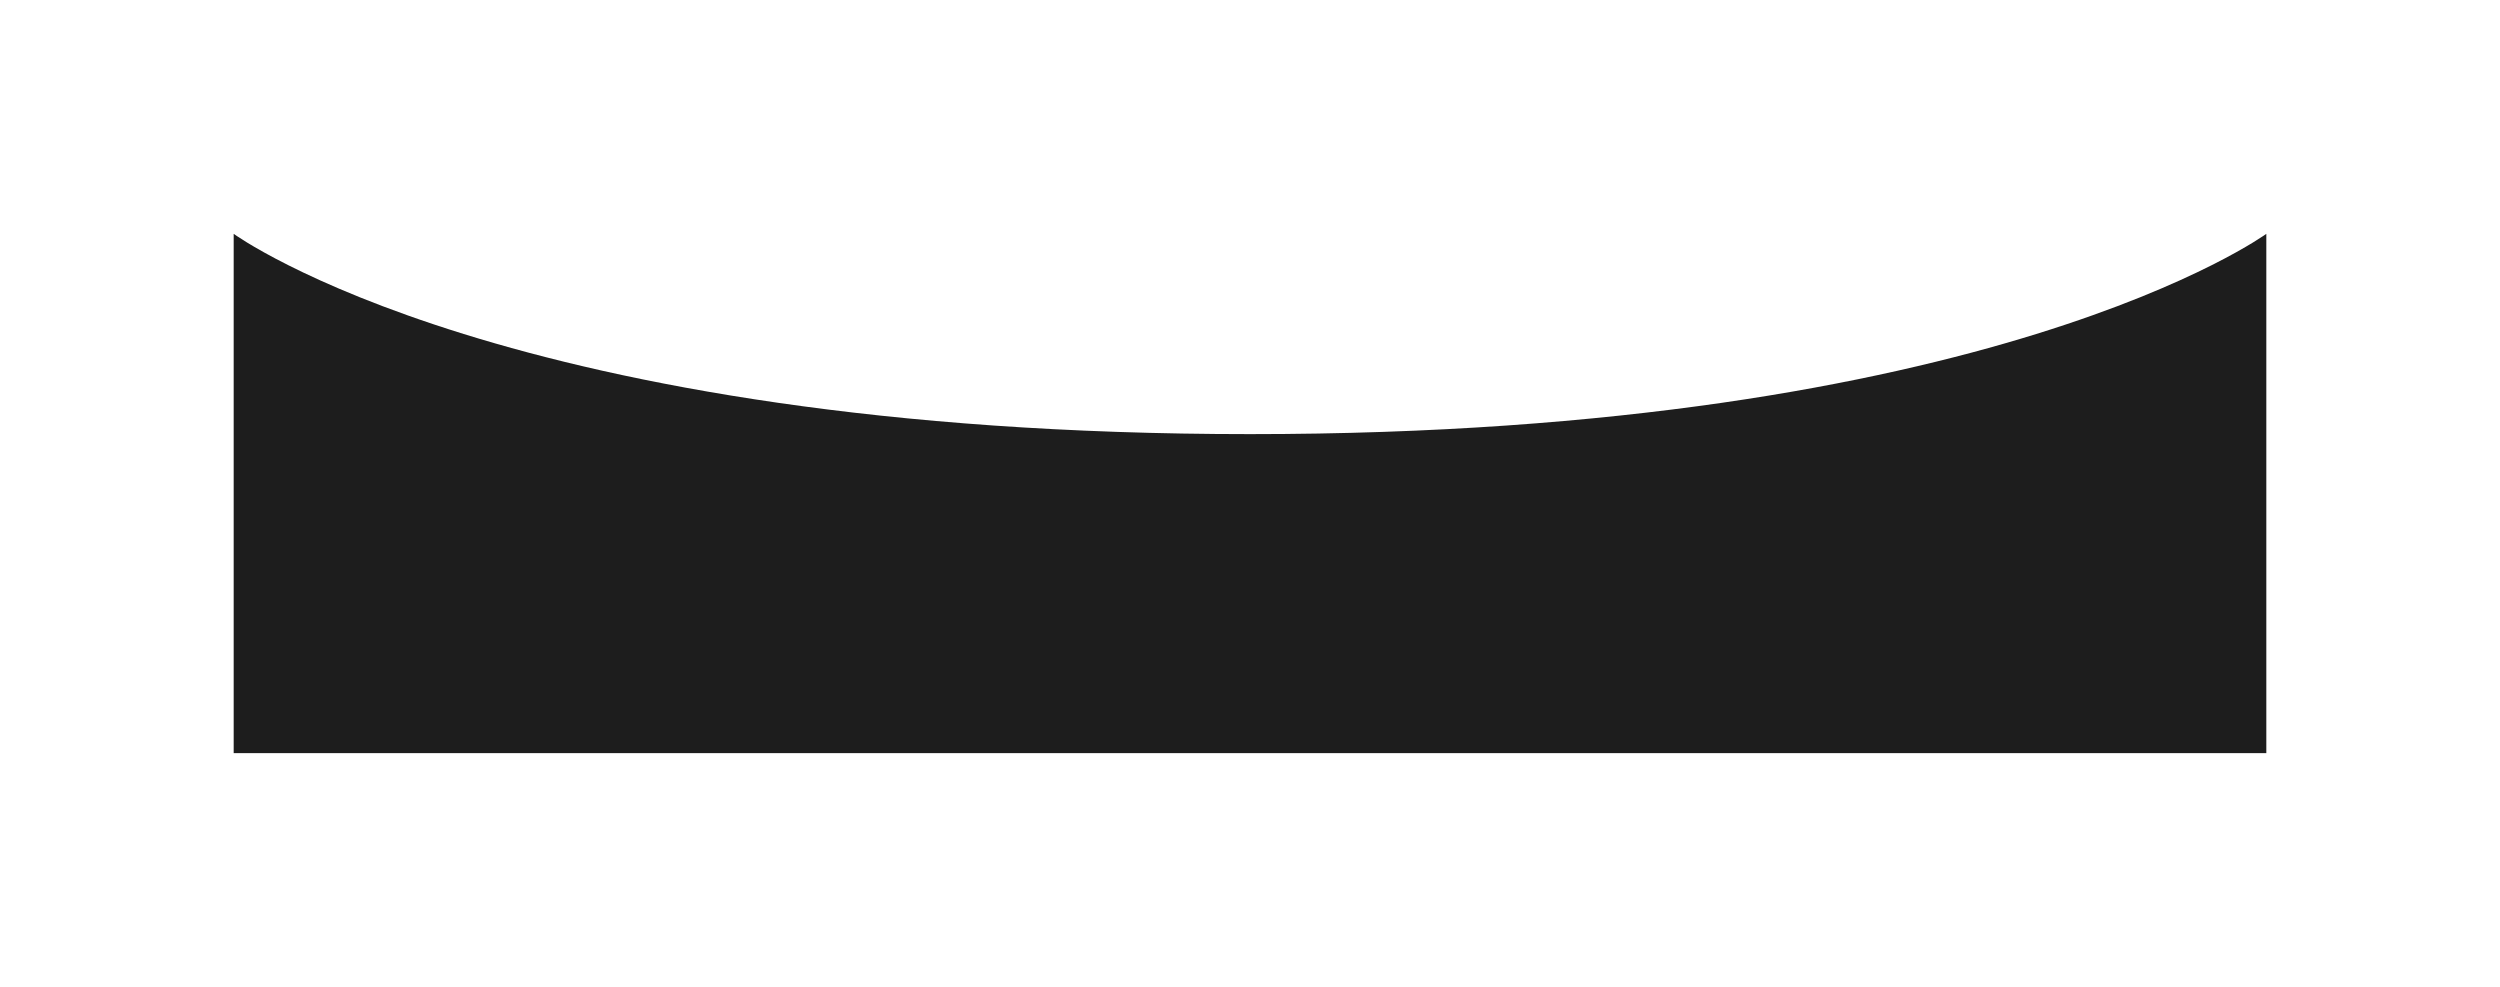 <?xml version="1.0" encoding="UTF-8"?> <svg xmlns="http://www.w3.org/2000/svg" width="2696" height="1064" viewBox="0 0 2696 1064" fill="none"><g filter="url(#filter0_f_43_26)"><path d="M252 252.161C252 252.161 548 468.161 1348 468.161C2148 468.161 2444 252.161 2444 252.161V812.161H252V252.161Z" fill="#1D1D1D"></path></g><defs><filter id="filter0_f_43_26" x="0.3" y="0.461" width="2695.4" height="1063.4" filterUnits="userSpaceOnUse" color-interpolation-filters="sRGB"><feFlood flood-opacity="0" result="BackgroundImageFix"></feFlood><feBlend mode="normal" in="SourceGraphic" in2="BackgroundImageFix" result="shape"></feBlend><feGaussianBlur stdDeviation="125.85" result="effect1_foregroundBlur_43_26"></feGaussianBlur></filter></defs></svg> 